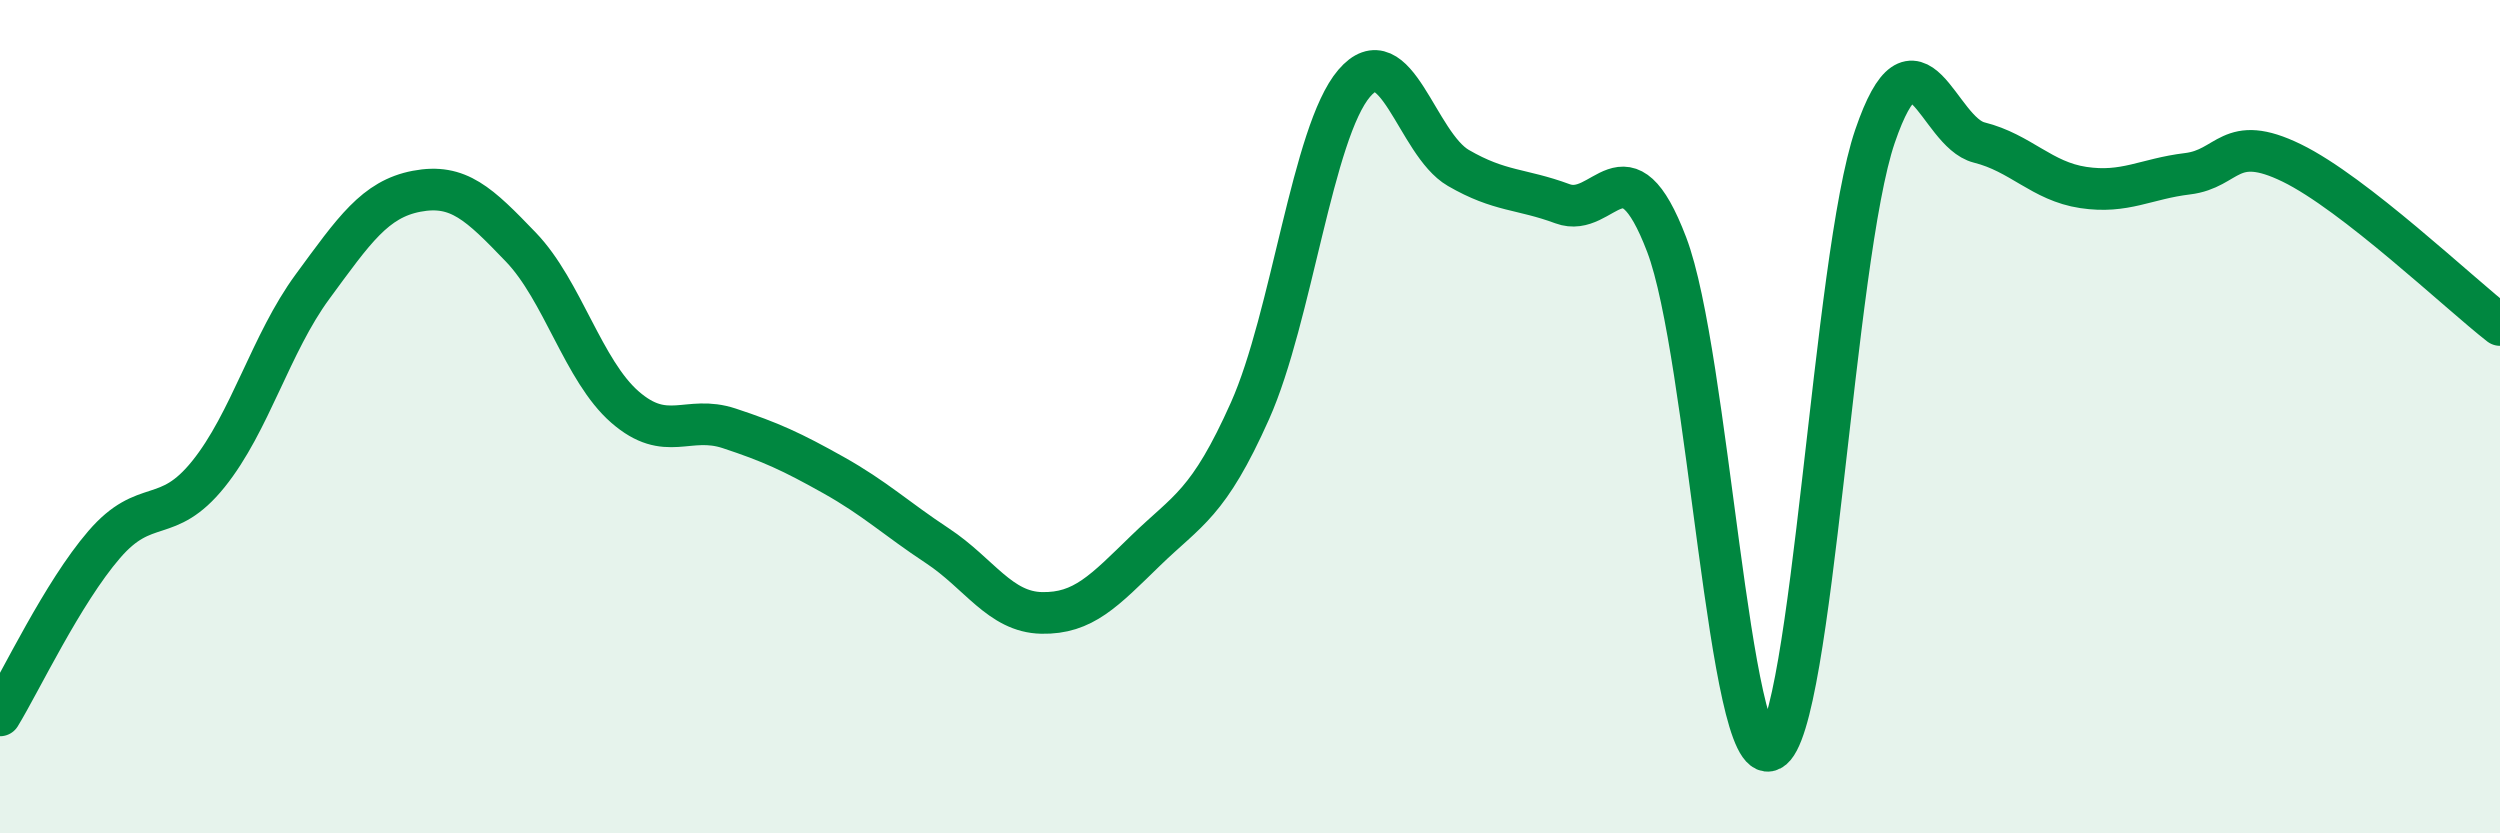 
    <svg width="60" height="20" viewBox="0 0 60 20" xmlns="http://www.w3.org/2000/svg">
      <path
        d="M 0,17.17 C 0.5,16.35 1.5,14.23 2.5,13.07 C 3.5,11.91 4,12.62 5,11.38 C 6,10.14 6.5,8.24 7.5,6.88 C 8.5,5.52 9,4.78 10,4.59 C 11,4.4 11.5,4.89 12.5,5.93 C 13.5,6.97 14,8.9 15,9.77 C 16,10.64 16.5,9.95 17.5,10.28 C 18.5,10.61 19,10.84 20,11.4 C 21,11.96 21.5,12.44 22.5,13.1 C 23.5,13.76 24,14.69 25,14.71 C 26,14.73 26.5,14.18 27.5,13.21 C 28.5,12.24 29,12.1 30,9.86 C 31,7.62 31.5,3.17 32.5,2 C 33.5,0.83 34,3.45 35,4.03 C 36,4.61 36.5,4.52 37.5,4.89 C 38.5,5.26 39,3.25 40,5.87 C 41,8.49 41.5,18.52 42.5,18 C 43.5,17.48 44,6.19 45,3.27 C 46,0.35 46.5,3.17 47.5,3.42 C 48.5,3.67 49,4.35 50,4.5 C 51,4.65 51.5,4.29 52.5,4.17 C 53.5,4.05 53.5,3.18 55,3.91 C 56.5,4.64 59,7.02 60,7.8L60 20L0 20Z"
        fill="#008740"
        opacity="0.1"
        stroke-linecap="round"
        stroke-linejoin="round"
      />
      <path
        d="M 0,17.17 C 0.5,16.35 1.5,14.23 2.5,13.07 C 3.5,11.91 4,12.62 5,11.38 C 6,10.14 6.5,8.24 7.5,6.88 C 8.5,5.52 9,4.78 10,4.59 C 11,4.4 11.5,4.89 12.5,5.93 C 13.5,6.97 14,8.9 15,9.77 C 16,10.64 16.5,9.95 17.5,10.28 C 18.5,10.61 19,10.84 20,11.4 C 21,11.96 21.5,12.44 22.5,13.1 C 23.5,13.76 24,14.69 25,14.71 C 26,14.73 26.5,14.18 27.5,13.21 C 28.5,12.24 29,12.1 30,9.86 C 31,7.62 31.5,3.17 32.5,2 C 33.5,0.83 34,3.45 35,4.03 C 36,4.61 36.5,4.52 37.5,4.89 C 38.5,5.26 39,3.25 40,5.87 C 41,8.49 41.5,18.52 42.5,18 C 43.5,17.48 44,6.19 45,3.27 C 46,0.35 46.5,3.17 47.5,3.42 C 48.5,3.67 49,4.35 50,4.5 C 51,4.65 51.5,4.29 52.5,4.17 C 53.5,4.05 53.5,3.18 55,3.91 C 56.5,4.64 59,7.02 60,7.8"
        stroke="#008740"
        stroke-width="1"
        fill="none"
        stroke-linecap="round"
        stroke-linejoin="round"
      />
    </svg>